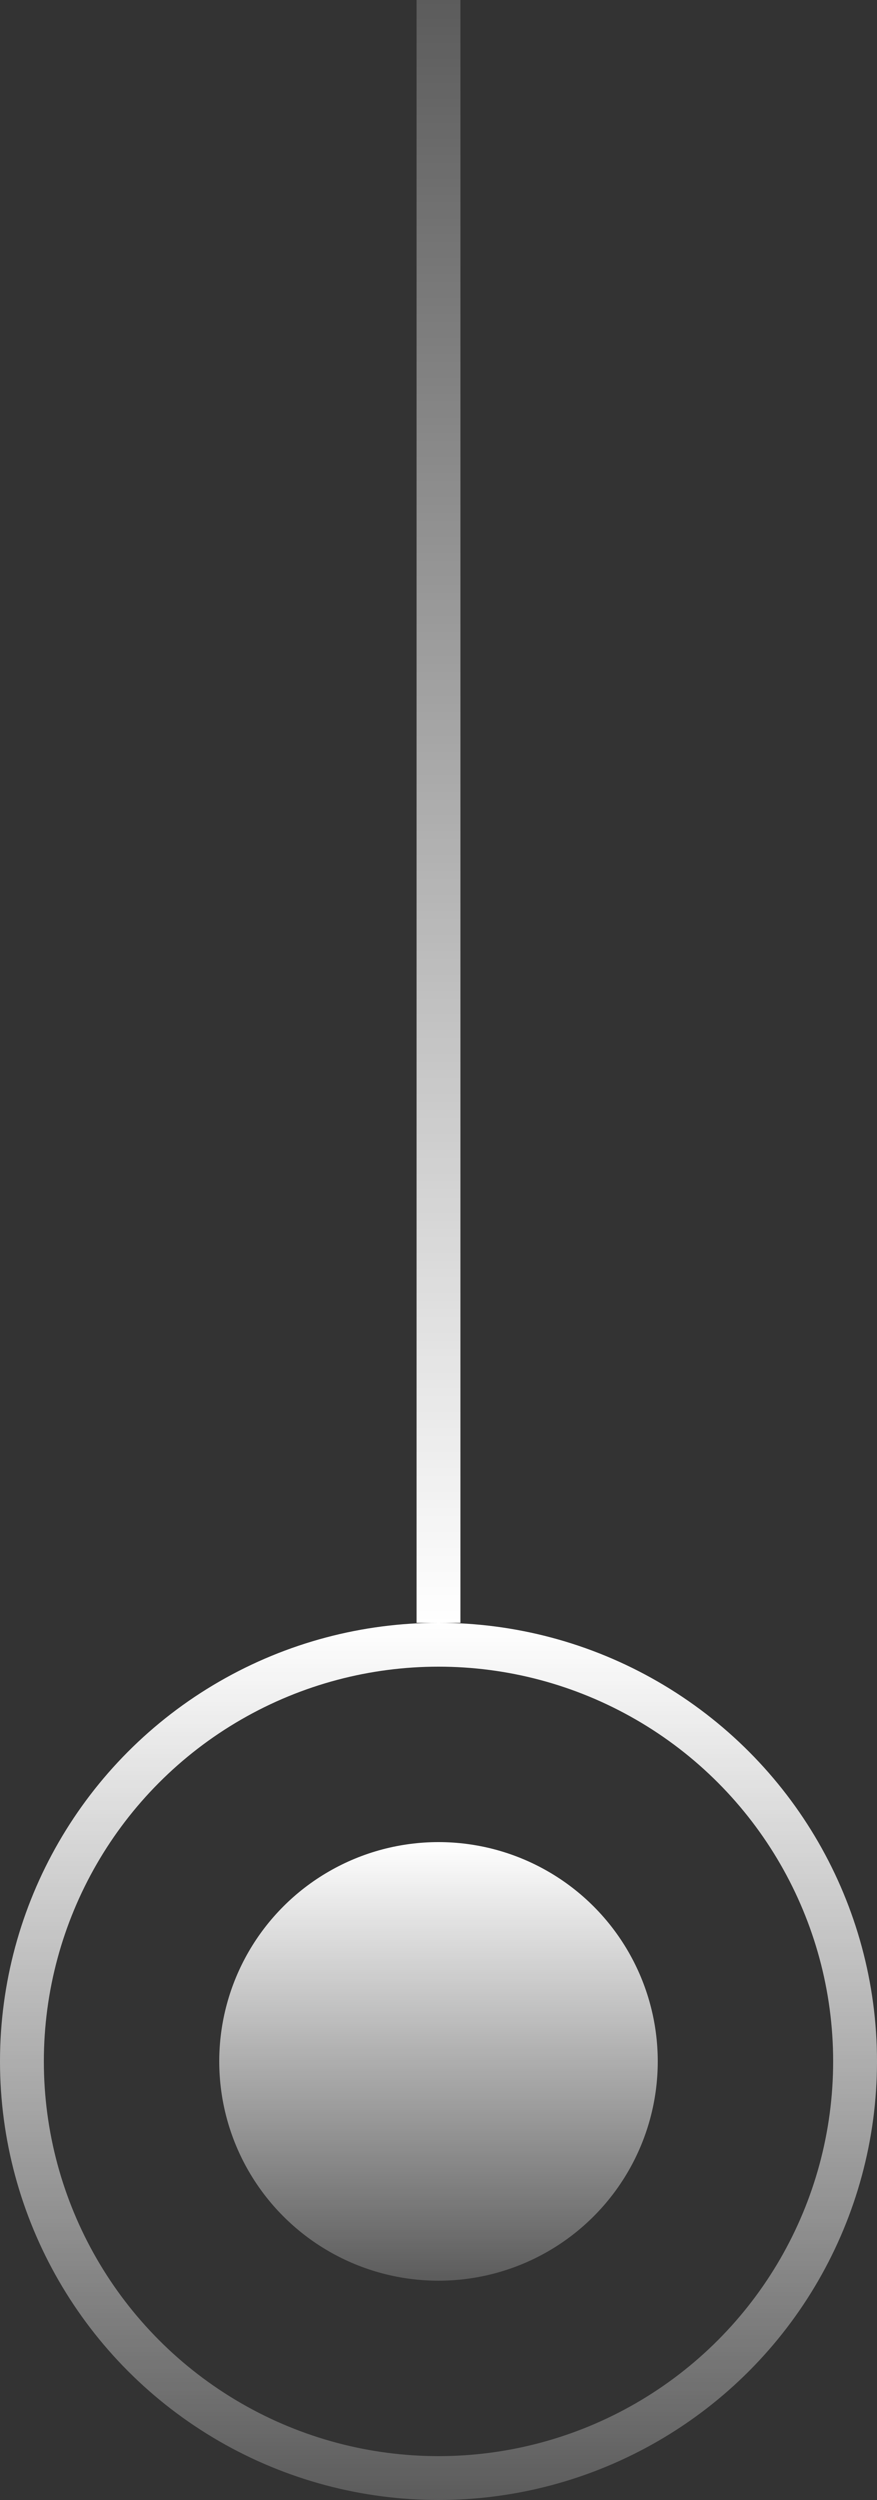 <svg width="20" height="57" viewBox="0 0 20 57" fill="none" xmlns="http://www.w3.org/2000/svg">
<rect x="0" y="0" width="20" height="57" fill="#333333" stroke="none"/>
<circle cx="5" cy="5" r="5" transform="matrix(-1 0 0 1 15 42)" fill="url(#paint0_linear_597_56)"/>
<circle cx="10" cy="10" r="9.5" transform="matrix(-1 0 0 1 20 37)" stroke="url(#paint1_linear_597_56)"/>
<path d="M10 0L10 37" stroke="url(#paint2_linear_597_56)"/>
<defs>
<linearGradient id="paint0_linear_597_56" x1="5" y1="0" x2="5" y2="10" gradientUnits="userSpaceOnUse">
<stop stop-color="white"/>
<stop offset="1" stop-color="white" stop-opacity="0.2"/>
</linearGradient>
<linearGradient id="paint1_linear_597_56" x1="10" y1="0" x2="10" y2="20" gradientUnits="userSpaceOnUse">
<stop stop-color="white"/>
<stop offset="1" stop-color="white" stop-opacity="0.2"/>
</linearGradient>
<linearGradient id="paint2_linear_597_56" x1="10.5" y1="-2.18557e-08" x2="10.5" y2="37" gradientUnits="userSpaceOnUse">
<stop stop-color="white" stop-opacity="0.2"/>
<stop offset="1" stop-color="white"/>
</linearGradient>
</defs>
</svg>
